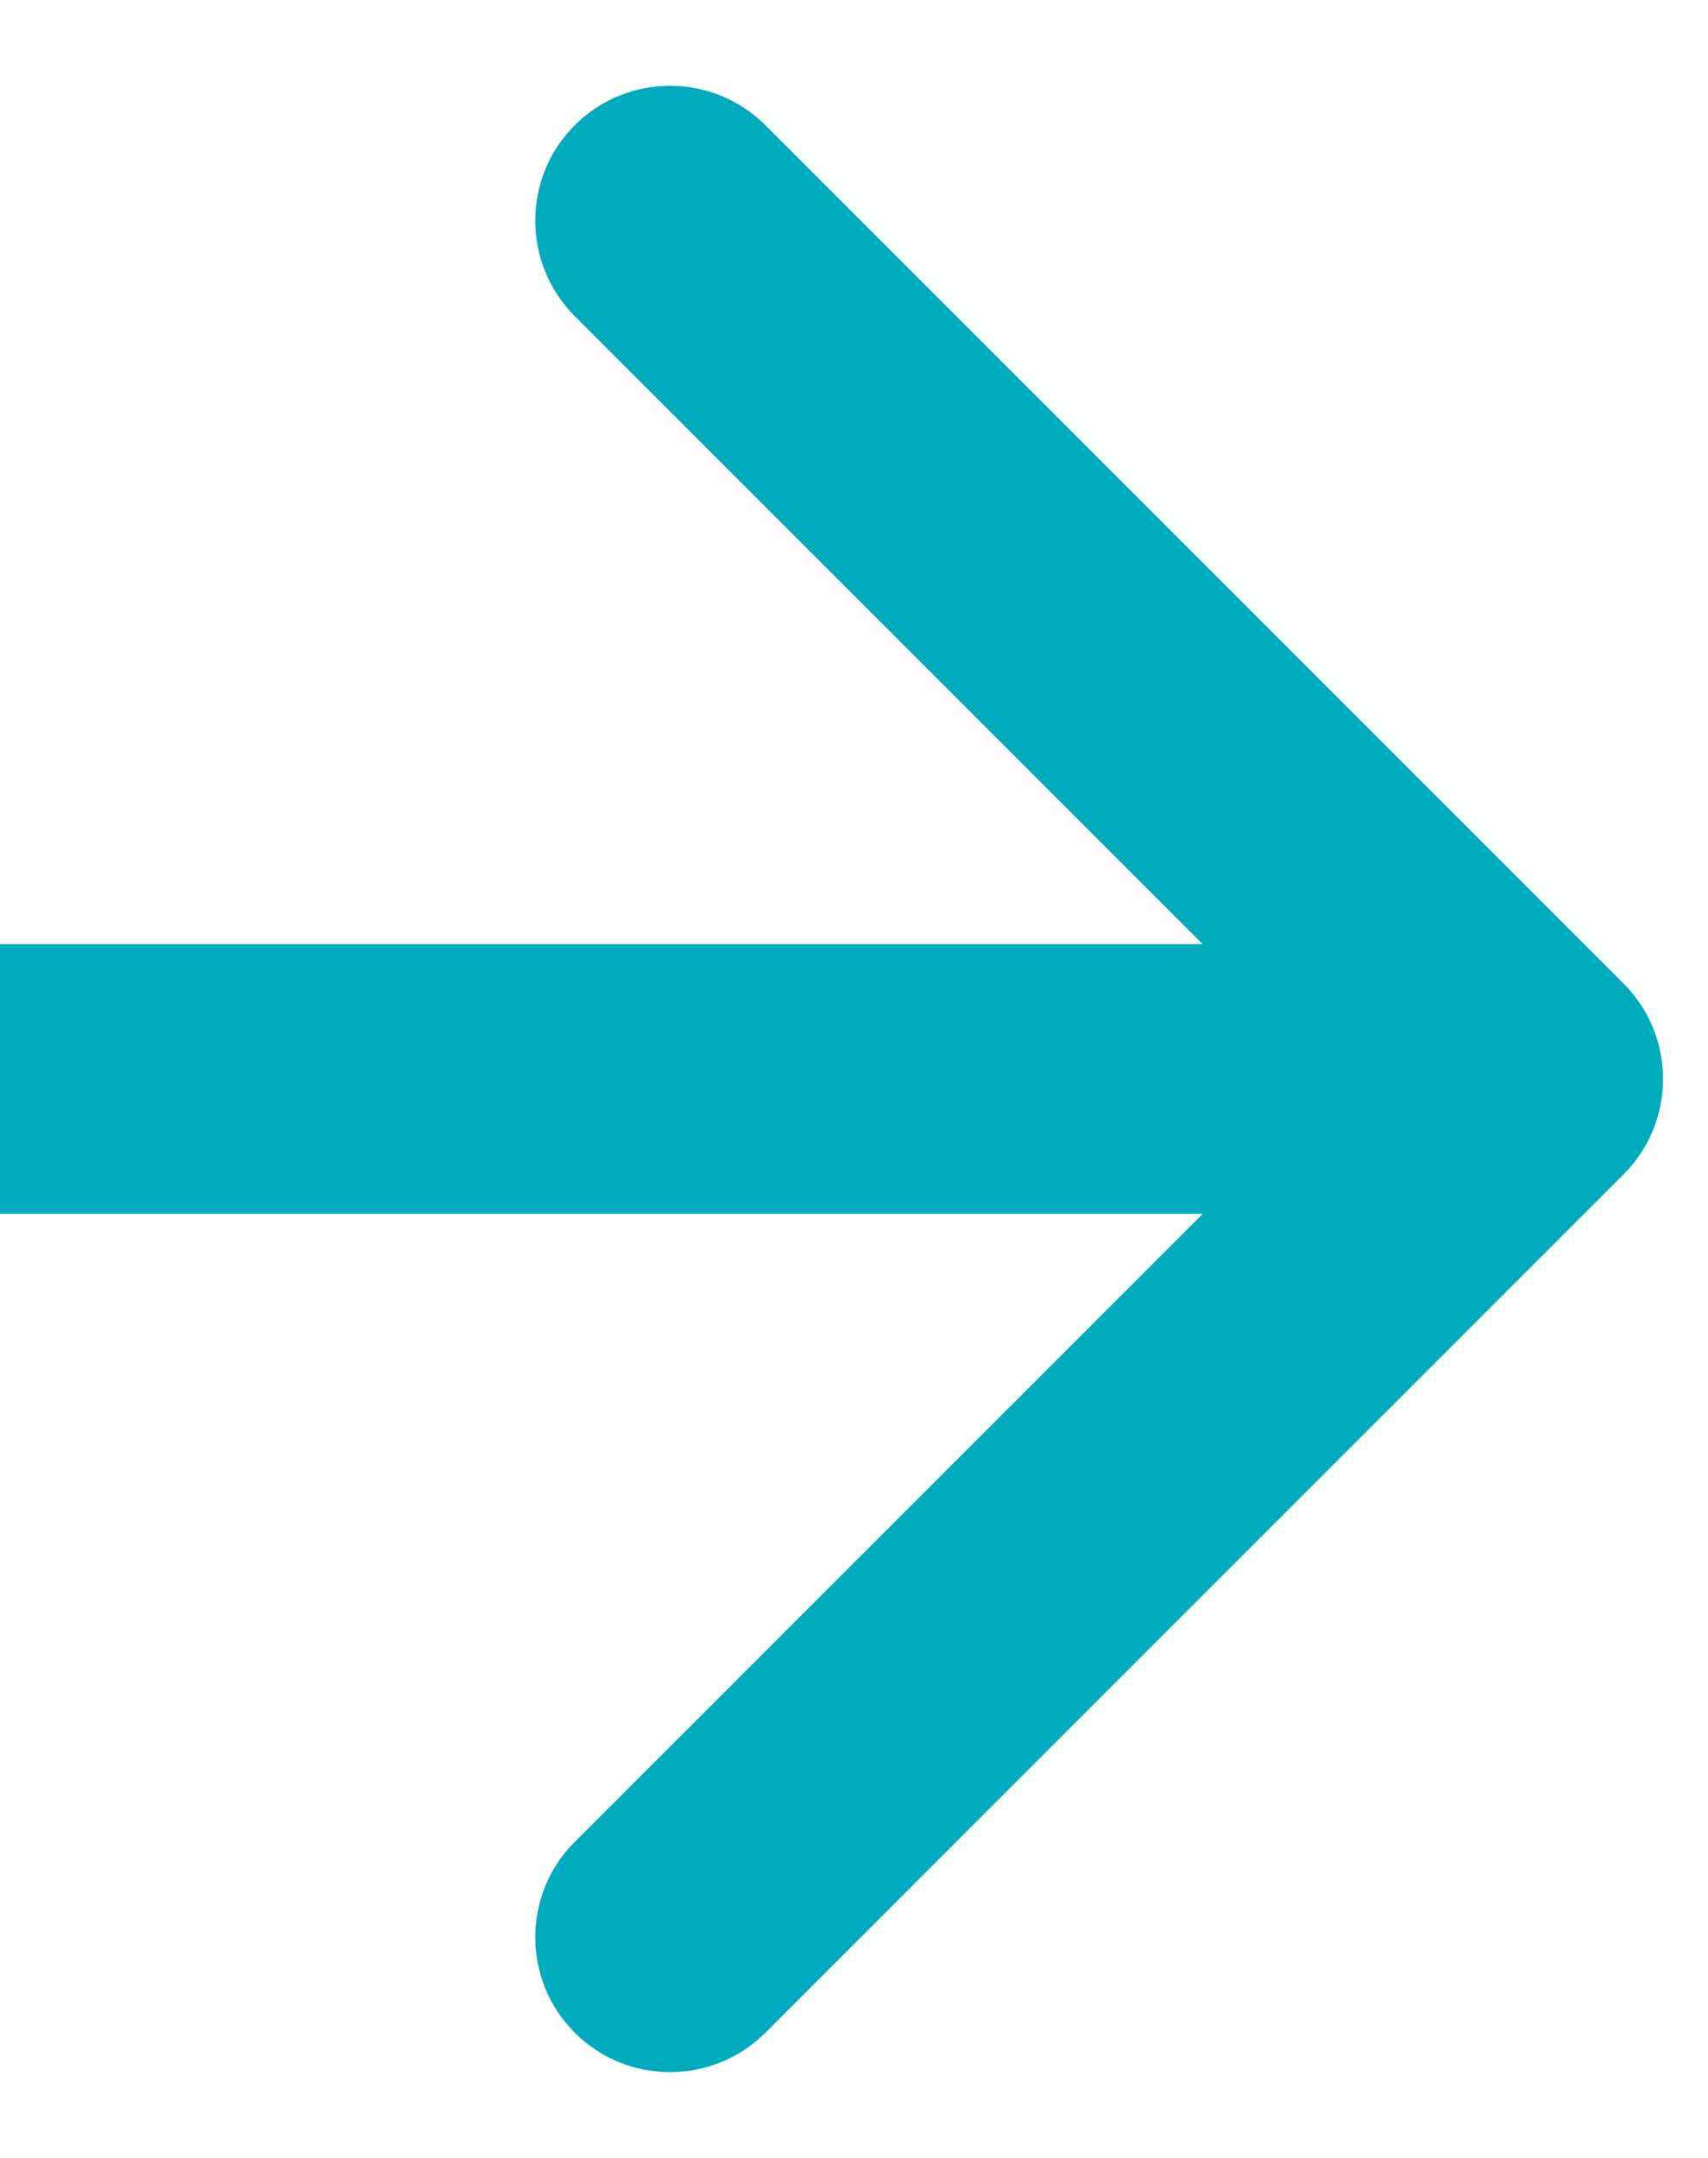 <svg width="19" height="24" viewBox="0 0 19 24" fill="none" xmlns="http://www.w3.org/2000/svg">
<path d="M18.061 13.061C18.646 12.475 18.646 11.525 18.061 10.939L8.515 1.393C7.929 0.808 6.979 0.808 6.393 1.393C5.808 1.979 5.808 2.929 6.393 3.515L14.879 12L6.393 20.485C5.808 21.071 5.808 22.021 6.393 22.607C6.979 23.192 7.929 23.192 8.515 22.607L18.061 13.061ZM0 13.5H17V10.5H0V13.5Z" fill="#00ABBD"/>
</svg>
